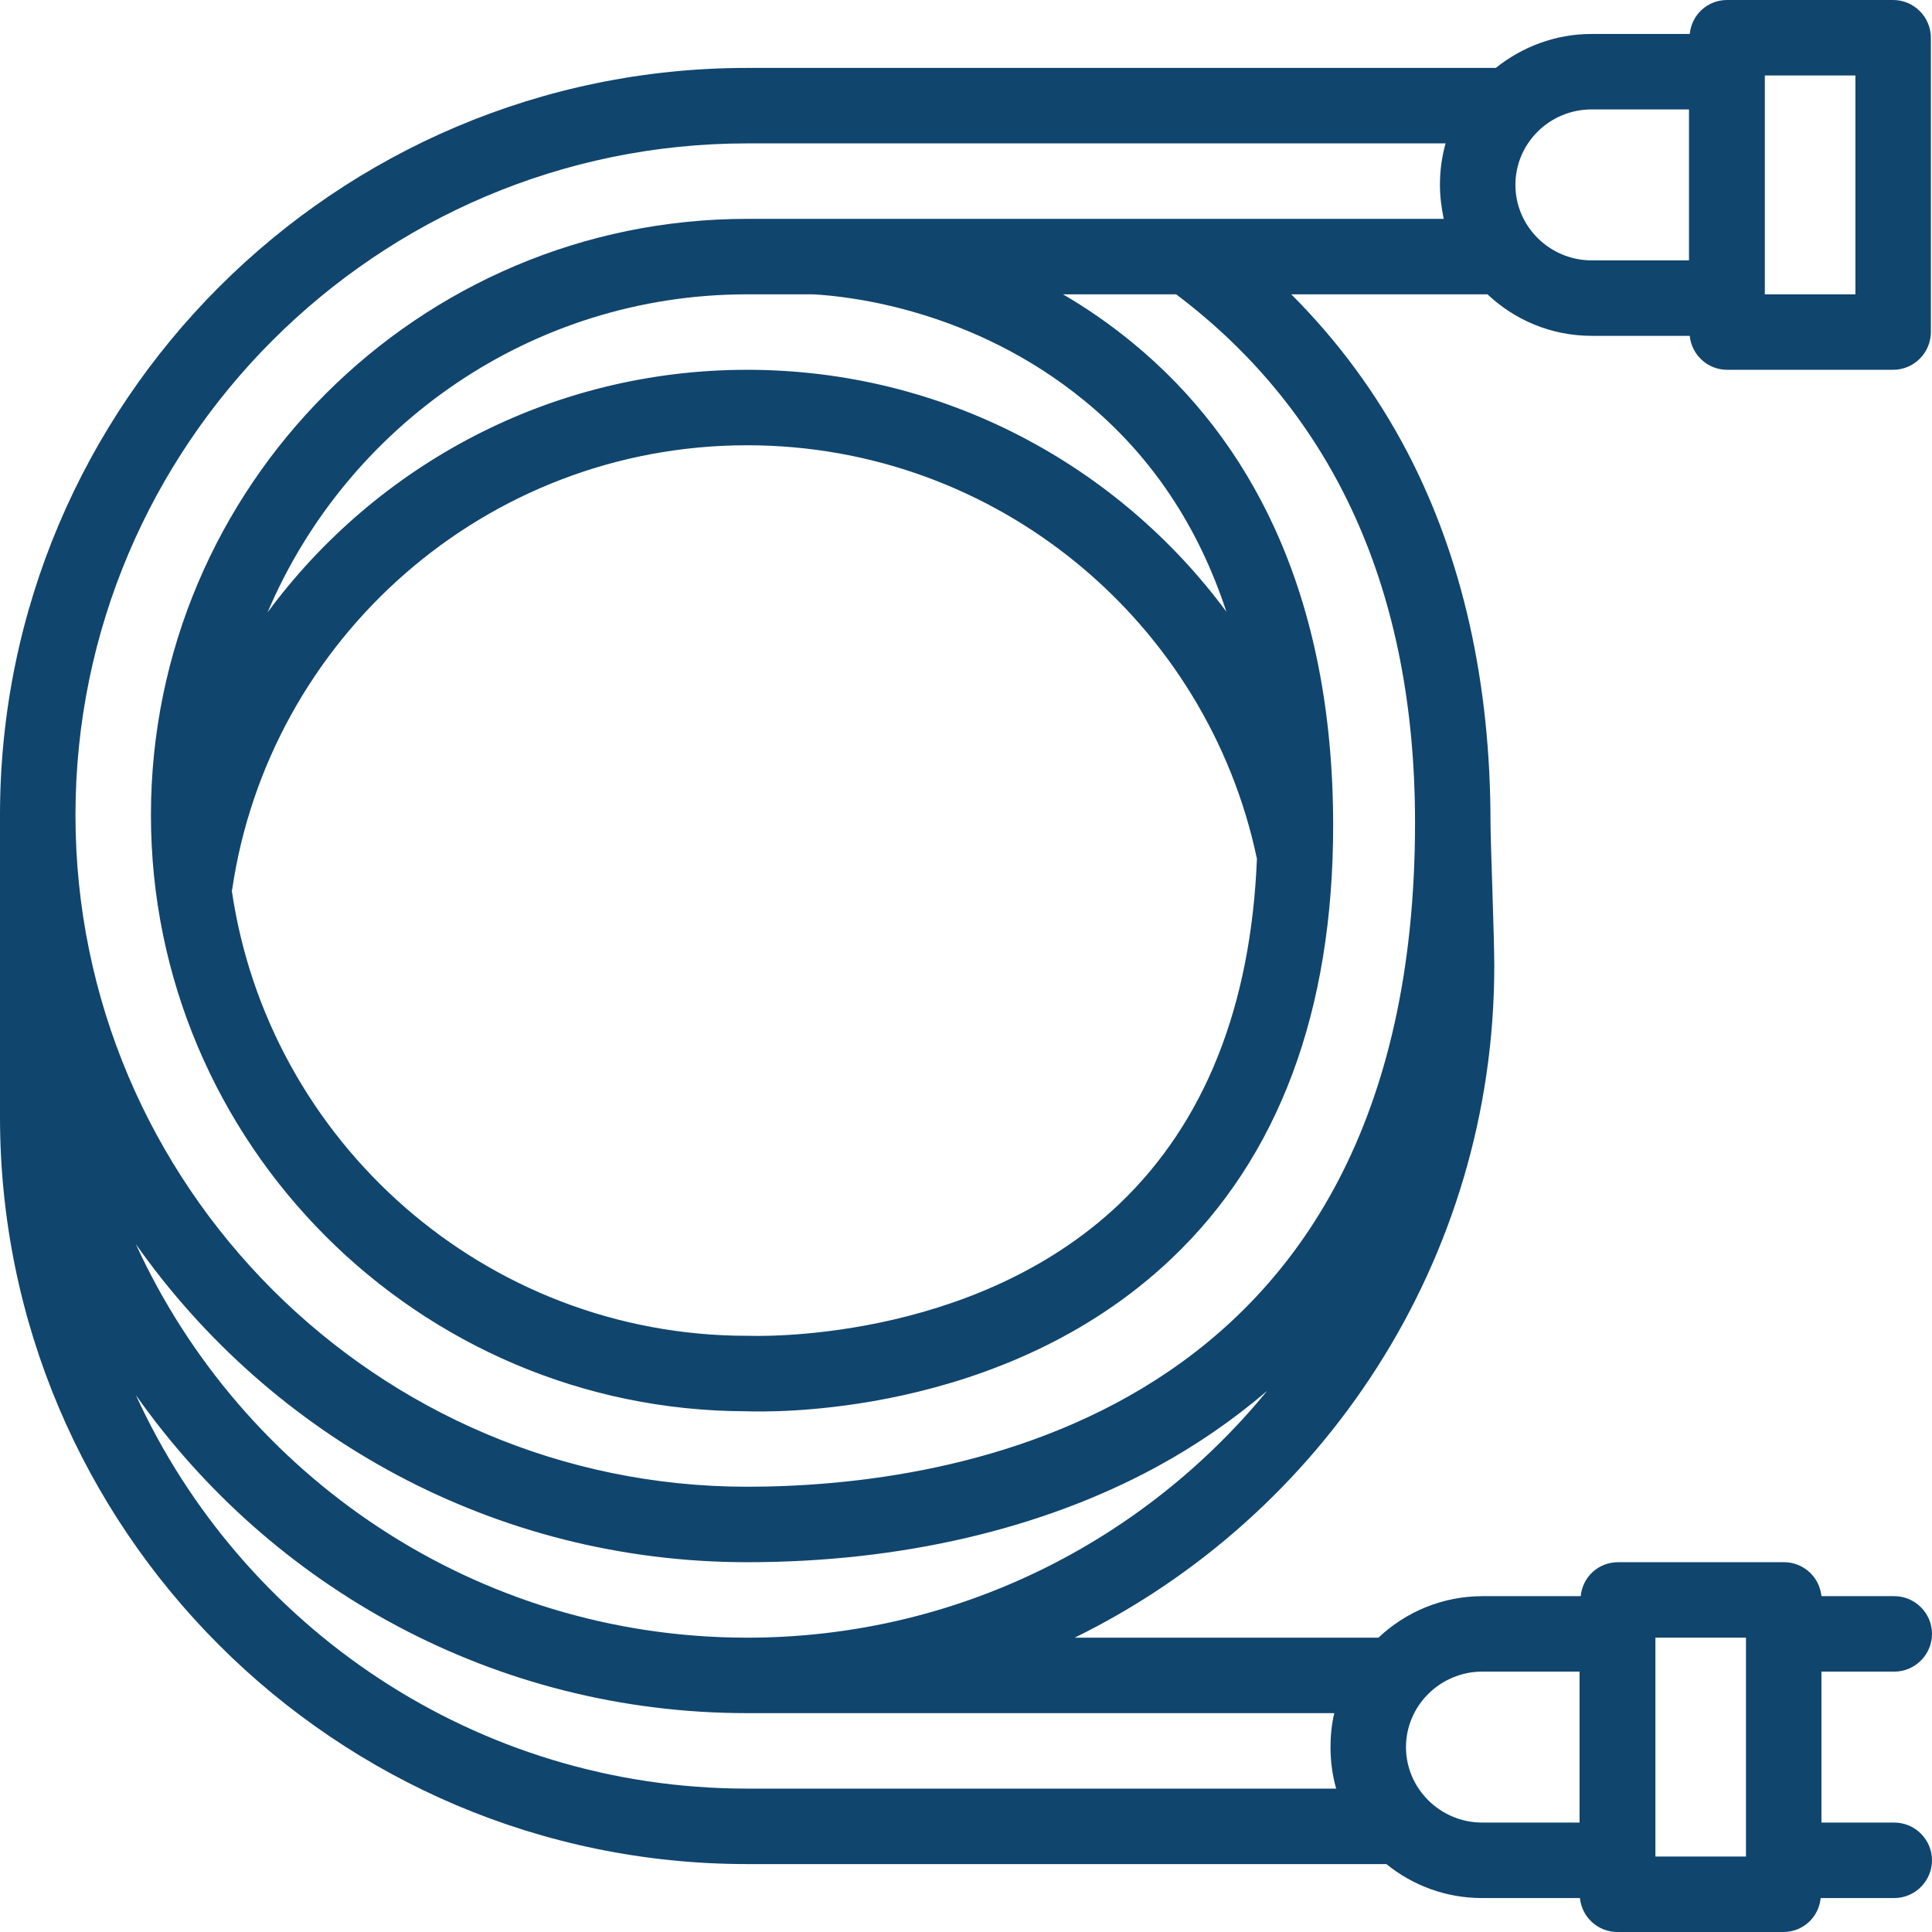 <?xml version="1.0" encoding="utf-8"?>
<!-- Generator: Adobe Illustrator 27.6.1, SVG Export Plug-In . SVG Version: 6.00 Build 0)  -->
<svg version="1.1" id="Capa_1" xmlns="http://www.w3.org/2000/svg" xmlns:xlink="http://www.w3.org/1999/xlink" x="0px" y="0px"
	 viewBox="0 0 512 512" style="enable-background:new 0 0 512 512;" xml:space="preserve">
<style type="text/css">
	.st0{fill:#10456E;}
</style>
<g>
	<g>
		<path class="st0" d="M502,483h-19.3v-40H502c5.5,0,10-4.5,10-10s-4.5-10-10-10h-19.3c-0.5-5.1-4.8-9-9.9-9h-44
			c-5.2,0-9.4,3.9-9.9,9h-26c-10.7,0-20.4,4.2-27.6,11h-80.5C350.5,401.8,396,334.1,396,256c0-7.9-1-33-1-38
			c0-37.1-7.4-70.1-22-98.1c-8.1-15.5-18.4-29.5-30.8-41.9h52c7.2,6.8,16.9,11,27.6,11h26c0.5,5.1,4.8,9,9.9,9h44
			c5.5,0,10-4.5,10-10V10c0-5.5-4.5-10-10-10h-44c-5.2,0-9.4,3.9-9.9,9h-26c-9.6,0-18.4,3.4-25.4,9H198C88.8,18,0,106.8,0,216
			c0,6.8,0,80,0,80c0,109.2,88.8,198,198,198h169.4c6.9,5.6,15.7,9,25.3,9h26c0.5,5.1,4.8,9,9.9,9h44c5.2,0,9.4-3.9,9.9-9H502
			c5.5,0,10-4.5,10-10S507.5,483,502,483z M467.7,20h24v58h-24V20z M421.8,29h25.8v40h-25.8c-11.1,0-20.2-9-20.2-20
			S410.6,29,421.8,29z M198,434c-71.9,0-133.9-42.8-162-104.3c35.9,51,95.1,84.3,162,84.3c40.5,0,78-8.7,108.4-25.2
			c10.7-5.8,20.5-12.6,29.4-20.2C303.1,408.5,253.5,434,198,434z M198,38h185.1c-1,3.5-1.5,7.2-1.5,11c0,3,0.4,6.1,1,9H198
			c-87.1,0-158,70.9-158,158c0,87,70.8,157.9,157.8,158c5.4,0.2,68,1.9,112.6-40.4c28.5-27,42.9-65.7,42.9-114.9
			c0-29.7-5.2-56.2-15.5-78.7c-8.9-19.5-21.6-36-37.7-49.2c-6.1-5-12.2-9.2-18.4-12.8h30c42,31.7,63.3,78.8,63.3,140
			c0,158.9-123.8,176-177,176c-98.1,0-178-79.9-178-178S99.9,38,198,38z M198,98c-52.1,0-98.3,25.3-127.1,64.3
			C91.9,112.8,140.9,78,198,78h17.4c9.8,0.5,42.6,4.1,72,28.2c17.6,14.4,30.1,33.1,37.6,55.9C296.2,123.2,250,98,198,98z
			 M333.1,227.6C333.1,227.6,333.1,227.6,333.1,227.6c-1.6,39.1-13.8,69.8-36.4,91.4c-39.3,37.4-97.6,35-98.2,35c-0.2,0-0.3,0-0.5,0
			c-69.4,0-127-51.5-136.6-118.2c0,0,0,0.1,0.1,0.1C71.2,169.3,128.7,118,198,118C264.4,118,320,165.1,333.1,227.6z M198,474
			c-71.9,0-133.9-42.8-162-104.3c35.9,51,95.1,84.3,162,84.3h155.6c-0.7,2.9-1,6-1,9c0,3.8,0.5,7.5,1.5,11H198z M418.6,483h-25.8
			c-11.1,0-20.2-9-20.2-20s9.1-20,20.2-20h25.8V483z M462.7,492h-24v-58h24V492z"/>
	</g>
</g>
</svg>
